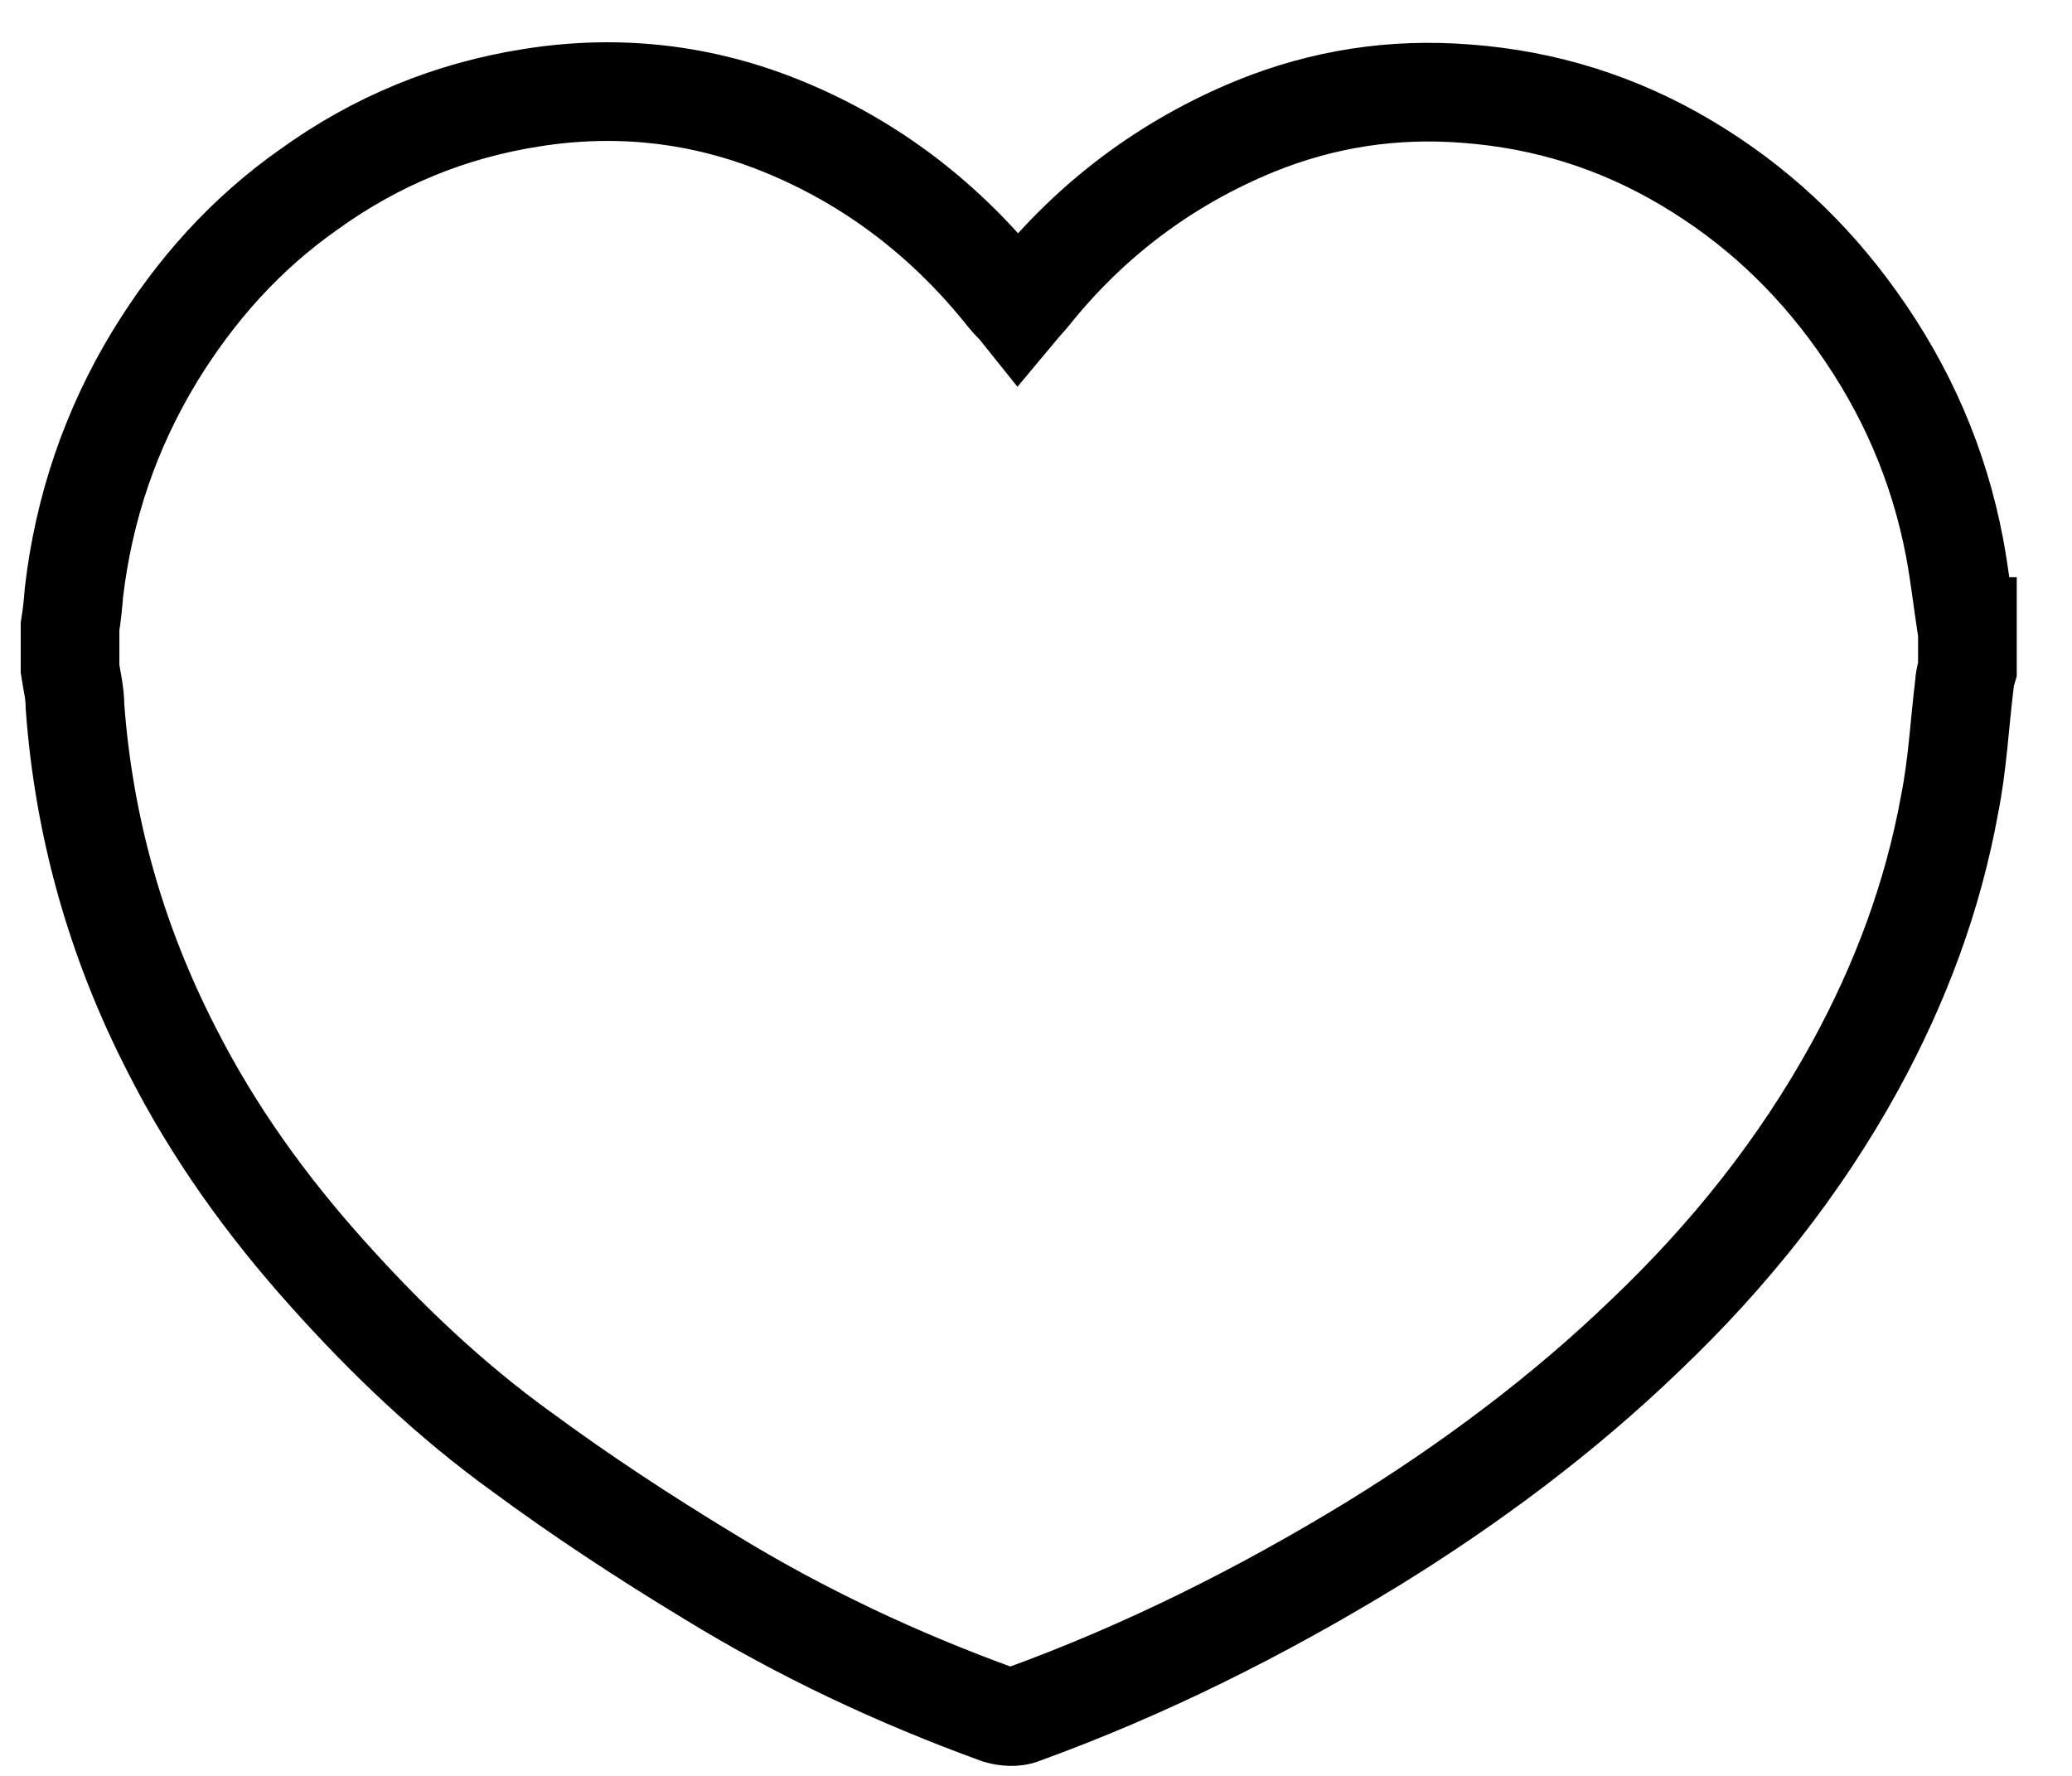 <?xml version="1.0" encoding="UTF-8"?> <svg xmlns="http://www.w3.org/2000/svg" width="21" height="18" viewBox="0 0 21 18" fill="none"><path fill-rule="evenodd" clip-rule="evenodd" d="M19.94 6.35V6.78C19.94 6.78 19.91 6.88 19.91 6.93C19.86 7.34 19.84 7.75 19.76 8.15C19.59 9.09 19.26 9.97 18.8 10.81C18.24 11.83 17.52 12.73 16.68 13.53C15.84 14.34 14.9 15.04 13.91 15.65C12.78 16.34 11.6 16.93 10.36 17.38C10.29 17.41 10.19 17.4 10.12 17.38C9.1 17.01 8.12 16.55 7.19 15.98C6.53 15.58 5.89 15.16 5.28 14.71C4.56 14.19 3.91 13.57 3.32 12.91C2.7 12.22 2.16 11.47 1.74 10.64C1.18 9.55 0.85 8.39 0.76 7.16C0.76 7.03 0.73 6.91 0.71 6.78V6.35C0.73 6.23 0.74 6.12 0.75 6C0.85 5.15 1.12 4.35 1.57 3.61C1.98 2.94 2.49 2.37 3.13 1.92C3.81 1.43 4.56 1.12 5.39 0.99C6.27 0.85 7.12 0.95 7.93 1.28C8.84 1.65 9.6 2.24 10.21 3.01C10.24 3.05 10.28 3.08 10.32 3.13C10.37 3.07 10.41 3.03 10.45 2.98C11.06 2.22 11.82 1.65 12.72 1.28C13.41 1 14.12 0.89 14.87 0.95C15.66 1.01 16.4 1.24 17.09 1.65C17.78 2.06 18.35 2.59 18.82 3.25C19.32 3.95 19.65 4.71 19.81 5.55C19.86 5.82 19.89 6.08 19.93 6.35H19.94Z" stroke="black" stroke-miterlimit="10"></path></svg> 